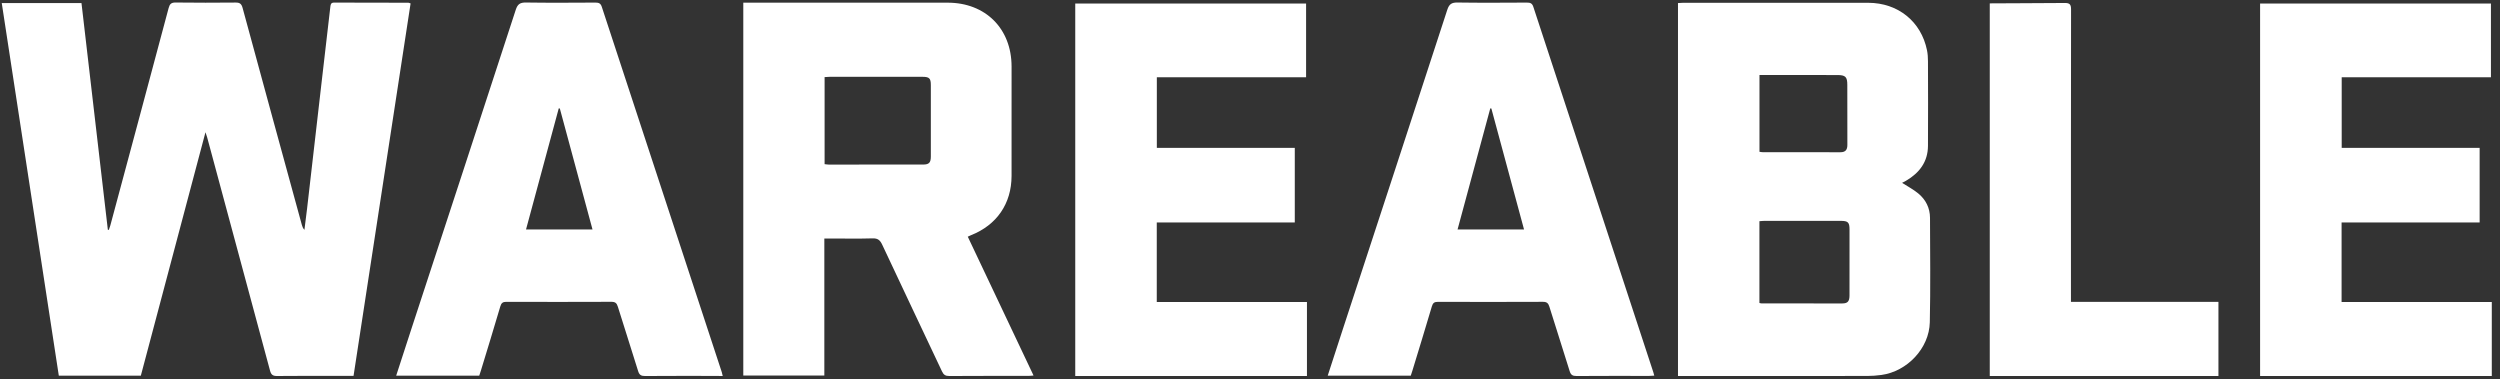 <?xml version="1.0" encoding="UTF-8"?>
<svg width="211px" height="32px" viewBox="0 0 211 32" version="1.1" xmlns="http://www.w3.org/2000/svg" xmlns:xlink="http://www.w3.org/1999/xlink">
    <rect x="0" y="0" width="211" height="32" fill="#333333" stroke="none"/>
    <!-- Generator: Sketch 50.2 (55047) - http://www.bohemiancoding.com/sketch -->
    <title>wareable-logo</title>
    <desc>Created with Sketch.</desc>
    <defs></defs>
    <g id="wareable-logo" stroke="none" stroke-width="1" fill="none" fill-rule="evenodd">
        <g id="ware-wordmark-white" fill="#FFFFFF">
            <path d="M17.342,11.162 C15.503,18.089 13.697,24.89 11.887,31.704 C9.583,31.704 7.299,31.704 4.963,31.704 C3.36,21.235 1.757,10.768 0.148,0.26 C2.392,0.26 4.611,0.26 6.877,0.26 C7.619,6.639 8.361,13.016 9.102,19.391 C9.131,19.395 9.159,19.399 9.187,19.402 C9.23,19.274 9.28,19.146 9.315,19.016 C10.957,12.905 12.602,6.795 14.232,0.68 C14.324,0.341 14.45,0.209 14.819,0.213 C16.504,0.235 18.191,0.231 19.877,0.216 C20.227,0.212 20.378,0.308 20.475,0.668 C22.131,6.775 23.806,12.88 25.477,18.984 C25.515,19.124 25.566,19.263 25.693,19.4 C25.77,18.797 25.85,18.195 25.919,17.591 C26.333,14.001 26.744,10.408 27.158,6.817 C27.398,4.73 27.647,2.643 27.883,0.556 C27.908,0.339 27.954,0.218 28.207,0.219 C30.294,0.227 32.382,0.227 34.47,0.231 C34.512,0.231 34.557,0.258 34.654,0.288 C33.051,10.75 31.449,21.214 29.839,31.724 C29.588,31.724 29.361,31.724 29.134,31.724 C27.217,31.724 25.298,31.712 23.38,31.734 C23.013,31.739 22.88,31.612 22.79,31.279 C21.029,24.72 19.258,18.164 17.488,11.607 C17.461,11.505 17.422,11.406 17.342,11.162 Z" id="path3168"></path>
            <path d="M60.998,31.735 C60.833,31.743 60.699,31.727 60.565,31.727 C58.523,31.727 56.481,31.718 54.438,31.735 C54.106,31.737 53.957,31.641 53.857,31.318 C53.298,29.504 52.709,27.7 52.147,25.886 C52.055,25.589 51.931,25.471 51.603,25.473 C48.648,25.485 45.693,25.485 42.739,25.475 C42.439,25.473 42.312,25.57 42.226,25.862 C41.695,27.669 41.139,29.469 40.59,31.271 C40.546,31.414 40.496,31.558 40.447,31.708 C38.112,31.708 35.798,31.708 33.437,31.708 C33.885,30.33 34.322,28.982 34.762,27.634 C37.688,18.702 40.62,9.771 43.528,0.831 C43.688,0.335 43.908,0.207 44.398,0.213 C46.347,0.242 48.296,0.229 50.245,0.219 C50.522,0.218 50.69,0.268 50.789,0.57 C54.161,10.855 57.541,21.134 60.92,31.415 C60.947,31.5 60.966,31.618 60.998,31.735 Z M47.249,9.155 C47.218,9.152 47.188,9.15 47.158,9.149 C46.239,12.548 45.32,15.948 44.396,19.368 C46.286,19.368 48.119,19.368 50.008,19.368 C49.081,15.936 48.164,12.546 47.249,9.155 Z" id="path3170"></path>
            <path d="M139.62,31.704 C139.455,31.715 139.319,31.727 139.186,31.727 C137.143,31.727 135.102,31.719 133.061,31.735 C132.727,31.738 132.577,31.642 132.478,31.319 C131.92,29.505 131.33,27.7 130.768,25.886 C130.675,25.59 130.551,25.472 130.222,25.474 C127.269,25.486 124.313,25.486 121.359,25.476 C121.059,25.474 120.934,25.57 120.848,25.863 C120.315,27.669 119.76,29.469 119.21,31.272 C119.166,31.415 119.117,31.559 119.068,31.709 C116.732,31.709 114.419,31.709 112.058,31.709 C112.506,30.331 112.942,28.983 113.383,27.635 C116.309,18.703 119.24,9.771 122.149,0.832 C122.31,0.336 122.528,0.207 123.019,0.213 C124.967,0.242 126.918,0.229 128.866,0.219 C129.144,0.218 129.311,0.268 129.411,0.57 C132.782,10.855 136.163,21.134 139.54,31.415 C139.568,31.5 139.588,31.588 139.62,31.704 Z M125.87,9.155 C125.84,9.152 125.81,9.15 125.779,9.149 C124.861,12.548 123.941,15.948 123.018,19.368 C124.908,19.368 126.739,19.368 128.629,19.368 C127.703,15.936 126.786,12.546 125.87,9.155 Z" id="path3172"></path>
            <path d="M81.68,19.976 C83.533,23.889 85.37,27.765 87.231,31.694 C87.06,31.706 86.932,31.725 86.804,31.725 C84.577,31.727 82.35,31.719 80.123,31.735 C79.794,31.738 79.638,31.632 79.5,31.336 C77.825,27.775 76.128,24.222 74.46,20.655 C74.278,20.266 74.087,20.106 73.644,20.119 C72.468,20.154 71.292,20.13 70.116,20.13 C69.951,20.13 69.784,20.13 69.574,20.13 C69.574,24.01 69.574,27.839 69.574,31.696 C67.276,31.696 65.027,31.696 62.734,31.696 C62.734,21.227 62.734,10.754 62.734,0.226 C62.903,0.226 63.07,0.226 63.235,0.226 C68.818,0.226 74.402,0.224 79.985,0.226 C83.183,0.228 85.376,2.423 85.377,5.615 C85.378,8.694 85.384,11.77 85.376,14.849 C85.37,17.195 84.126,18.996 81.94,19.856 C81.87,19.883 81.803,19.92 81.68,19.976 Z M69.596,13.855 C69.725,13.867 69.83,13.888 69.934,13.89 C72.592,13.891 75.249,13.893 77.908,13.888 C78.41,13.888 78.561,13.727 78.563,13.213 C78.567,11.203 78.567,9.194 78.563,7.187 C78.563,6.608 78.435,6.484 77.852,6.483 C75.24,6.483 72.629,6.483 70.018,6.484 C69.882,6.484 69.747,6.499 69.596,6.507 C69.596,8.968 69.596,11.403 69.596,13.855 Z" id="path3174"></path>
            <path d="M90.751,31.735 C90.751,21.256 90.751,10.794 90.751,0.301 C97.245,0.301 103.718,0.301 110.234,0.301 C110.234,2.361 110.234,4.42 110.234,6.52 C106.041,6.52 101.857,6.52 97.637,6.52 C97.637,8.516 97.637,10.47 97.637,12.482 C101.504,12.482 105.376,12.482 109.28,12.482 C109.28,14.6 109.28,16.662 109.28,18.775 C105.401,18.775 101.529,18.775 97.631,18.775 C97.631,21.028 97.631,23.23 97.631,25.49 C101.854,25.49 106.066,25.49 110.307,25.49 C110.307,27.596 110.307,29.646 110.307,31.735 C103.814,31.735 97.313,31.735 90.751,31.735 Z" id="path3176"></path>
            <path d="M190.752,31.735 C190.752,21.256 190.752,10.794 190.752,0.301 C197.246,0.301 203.719,0.301 210.235,0.301 C210.235,2.361 210.235,4.42 210.235,6.52 C206.043,6.52 201.858,6.52 197.639,6.52 C197.639,8.516 197.639,10.47 197.639,12.482 C201.504,12.482 205.378,12.482 209.281,12.482 C209.281,14.6 209.281,16.662 209.281,18.775 C205.402,18.775 201.53,18.775 197.63,18.775 C197.63,21.028 197.63,23.23 197.63,25.49 C201.855,25.49 206.067,25.49 210.307,25.49 C210.307,27.596 210.307,29.646 210.307,31.735 C203.815,31.735 197.315,31.735 190.752,31.735 Z" id="path3178"></path>
            <path d="M167.936,31.735 C167.936,21.243 167.936,10.78 167.936,0.285 C168.109,0.277 172.307,0.274 174.257,0.252 C174.685,0.247 174.797,0.373 174.797,0.797 C174.784,8.811 174.788,16.823 174.788,24.835 C174.788,25.032 174.788,25.229 174.788,25.476 C178.953,25.476 183.074,25.476 187.236,25.476 C187.236,27.586 187.236,29.647 187.236,31.735 C180.819,31.735 174.407,31.735 167.936,31.735 Z" id="path3180"></path>
            <path d="M141.622,31.735 C141.622,21.218 141.622,10.756 141.622,0.258 C141.788,0.249 141.938,0.234 142.087,0.234 C147.284,0.231 152.478,0.227 157.673,0.236 C160.196,0.238 162.149,1.82 162.64,4.245 C162.7,4.546 162.721,4.86 162.721,5.167 C162.729,7.548 162.735,9.929 162.721,12.31 C162.714,13.664 161.995,14.595 160.866,15.257 C160.747,15.327 160.623,15.386 160.536,15.432 C160.988,15.725 161.479,15.98 161.899,16.325 C162.535,16.848 162.89,17.553 162.893,18.388 C162.902,21.325 162.94,24.263 162.876,27.199 C162.828,29.395 160.964,31.351 158.788,31.647 C158.392,31.7 157.989,31.73 157.589,31.731 C152.471,31.737 147.353,31.735 142.234,31.735 C142.05,31.735 141.866,31.735 141.622,31.735 Z M148.495,25.572 C148.59,25.591 148.633,25.609 148.678,25.609 C150.949,25.611 153.223,25.615 155.494,25.61 C155.945,25.609 156.098,25.43 156.098,24.932 C156.103,23.077 156.101,21.223 156.1,19.368 C156.099,18.768 155.972,18.641 155.363,18.641 C153.214,18.639 151.065,18.64 148.917,18.641 C148.782,18.641 148.648,18.659 148.495,18.67 C148.495,20.981 148.495,23.263 148.495,25.572 Z M148.5,6.332 C148.5,8.539 148.5,10.663 148.5,12.812 C148.613,12.826 148.701,12.846 148.789,12.846 C150.968,12.847 153.146,12.845 155.324,12.849 C155.762,12.851 155.922,12.64 155.918,12.217 C155.909,10.532 155.915,8.849 155.913,7.166 C155.913,6.485 155.758,6.333 155.062,6.333 C153.069,6.331 151.077,6.332 149.084,6.332 C148.9,6.332 148.72,6.332 148.5,6.332 Z" id="path3182"></path>
        </g>
    </g>
</svg>